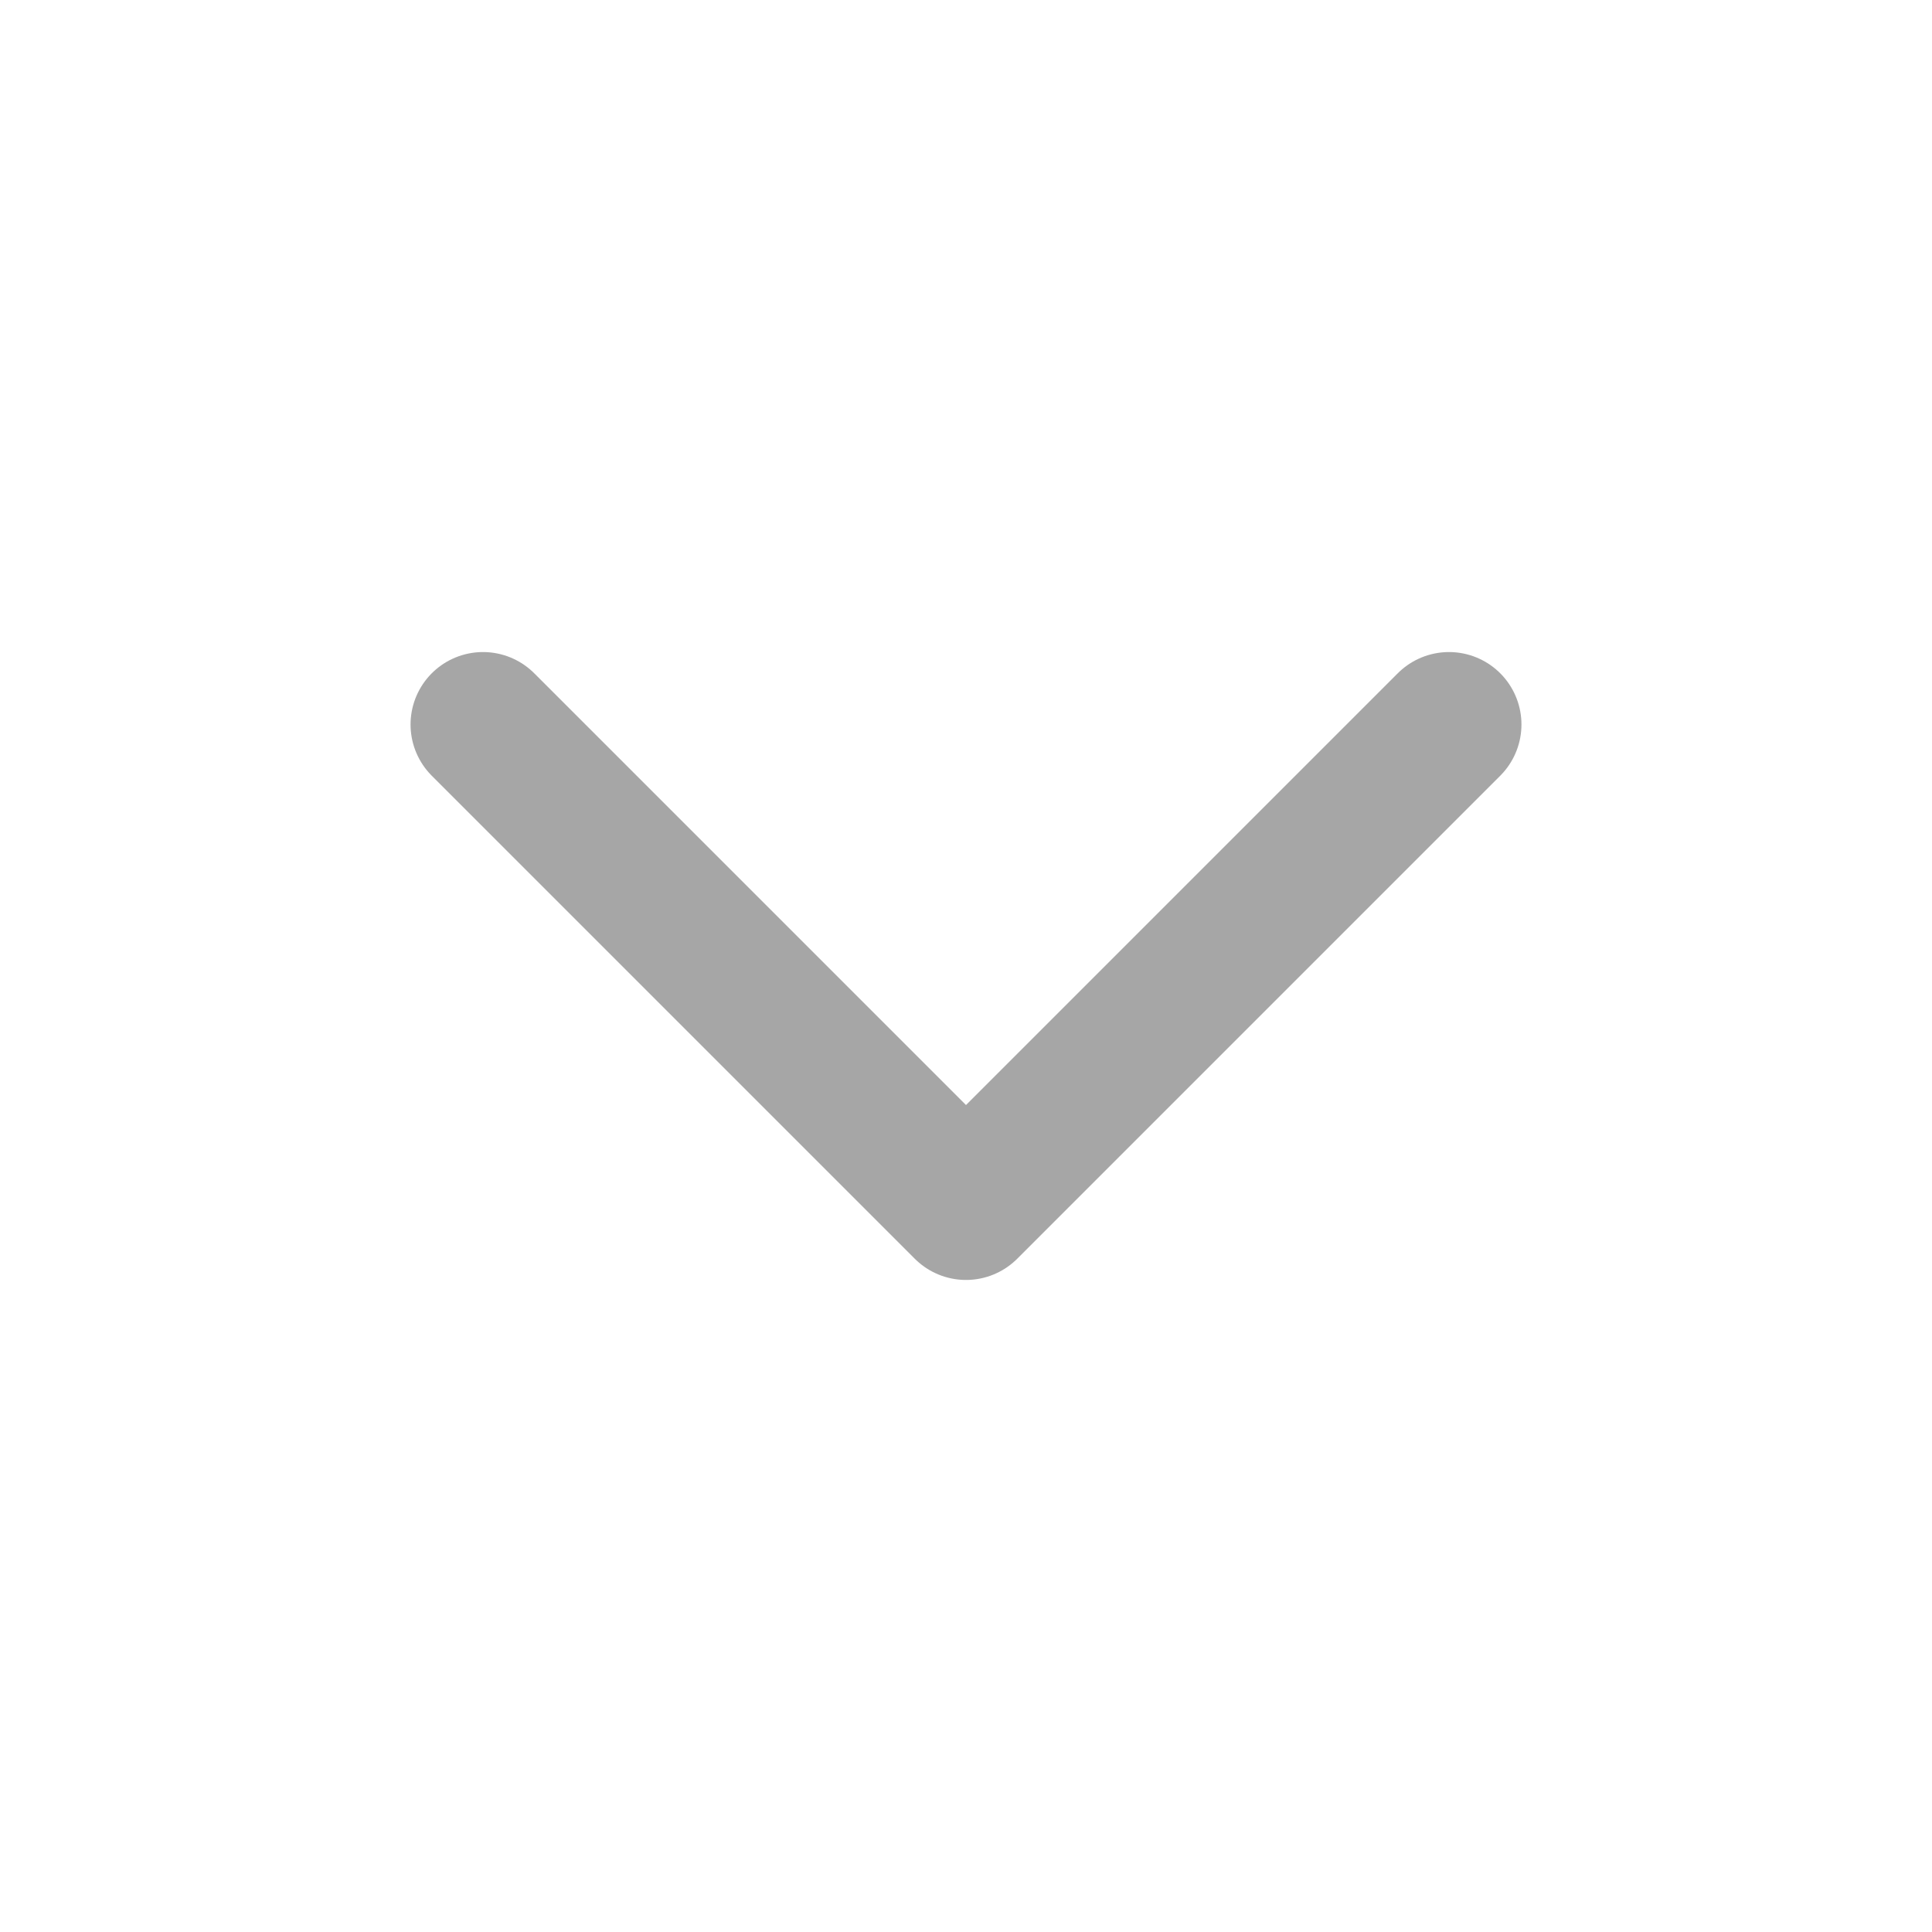 <svg width="20" height="20" viewBox="0 0 20 20" fill="none" xmlns="http://www.w3.org/2000/svg">
<path d="M15 7.5L10 12.5L5 7.5" stroke="black" stroke-opacity="0.35" stroke-width="1.5" stroke-linecap="round" stroke-linejoin="round"/>
</svg>
